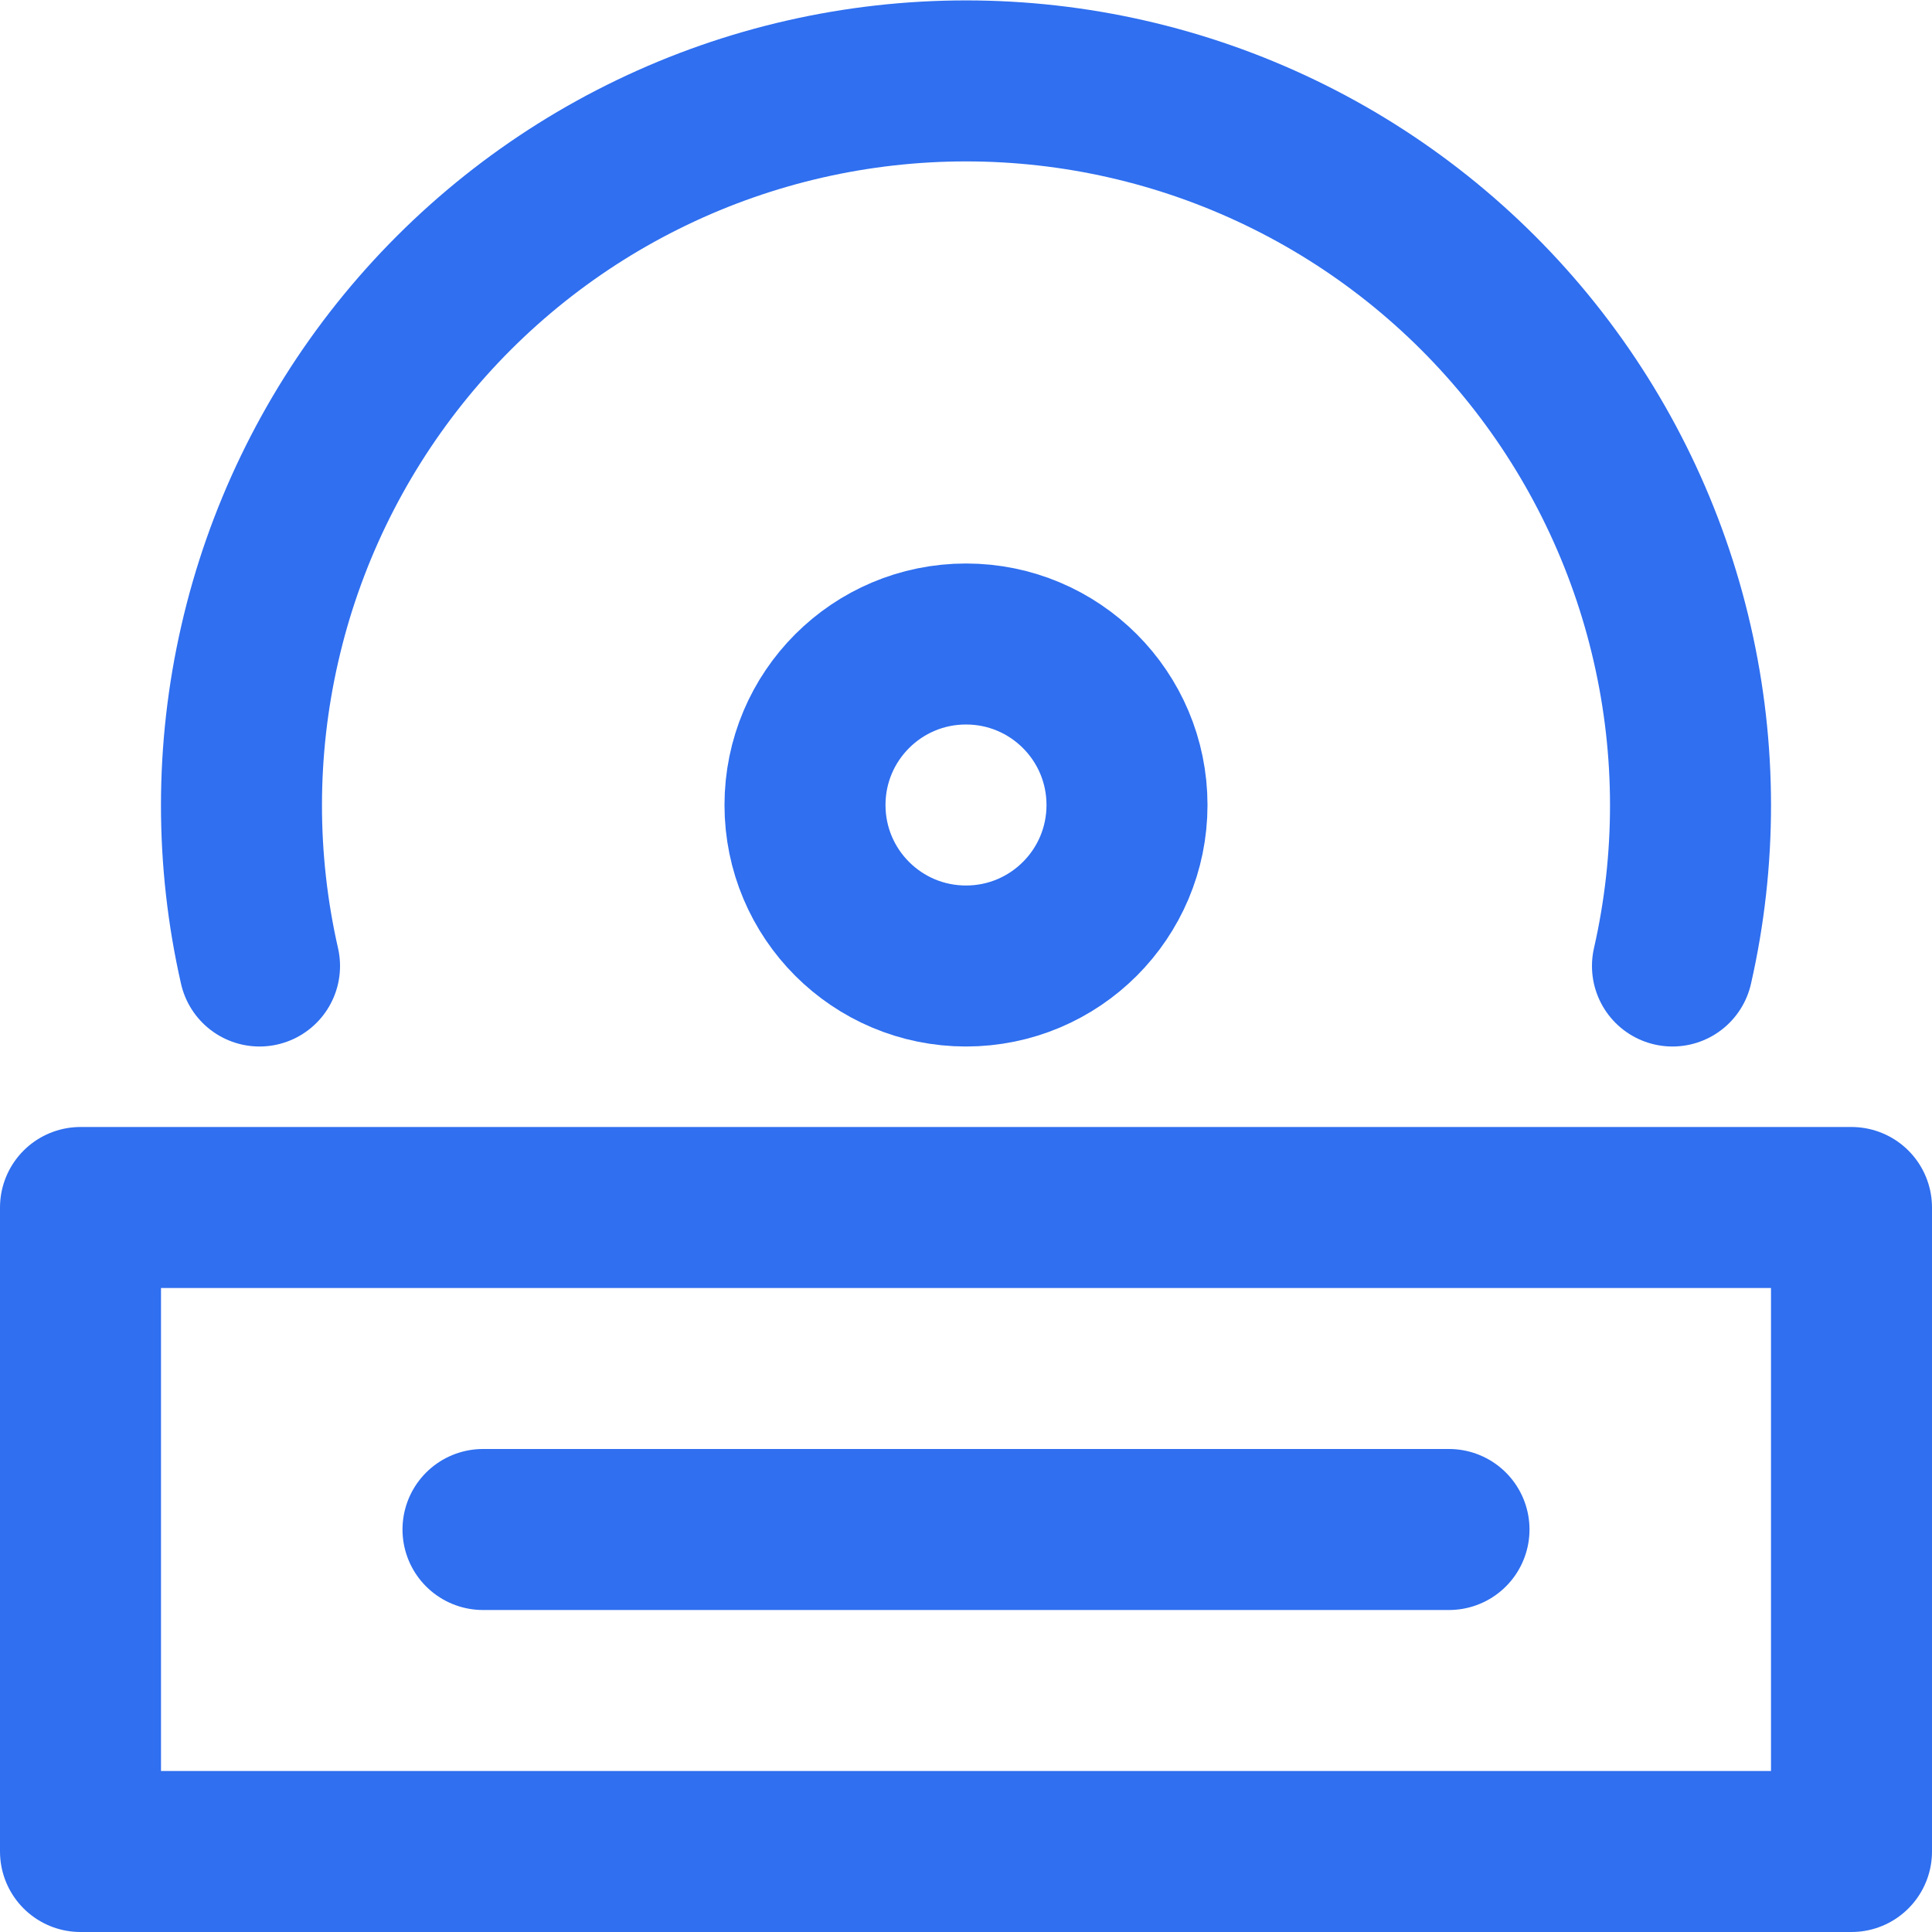 <svg width="24" height="24" viewBox="0 0 24 24" fill="none" xmlns="http://www.w3.org/2000/svg">
<path d="M20.776 12C21.076 10.682 21.075 9.314 20.773 7.997C20.472 6.679 19.877 5.447 19.034 4.39C18.191 3.334 17.121 2.481 15.903 1.895C14.685 1.309 13.351 1.005 12 1.005C10.649 1.005 9.314 1.309 8.097 1.895C6.879 2.481 5.809 3.334 4.966 4.39C4.123 5.447 3.528 6.679 3.227 7.997C2.925 9.314 2.924 10.682 3.224 12" stroke="#2F6FF0" stroke-width="2" stroke-linecap="round" stroke-linejoin="round"/>
<path d="M12 12C13.105 12 14 11.105 14 10C14 8.895 13.105 8 12 8C10.895 8 10 8.895 10 10C10 11.105 10.895 12 12 12Z" stroke="#2F6FF0" stroke-width="2" stroke-linecap="round" stroke-linejoin="round"/>
<path d="M23 15H1V23H23V15Z" stroke="#2F6FF0" stroke-width="2" stroke-linecap="round" stroke-linejoin="round"/>
<path d="M6 19H18" stroke="#2F6FF0" stroke-width="2" stroke-linecap="round" stroke-linejoin="round"/>
</svg>
